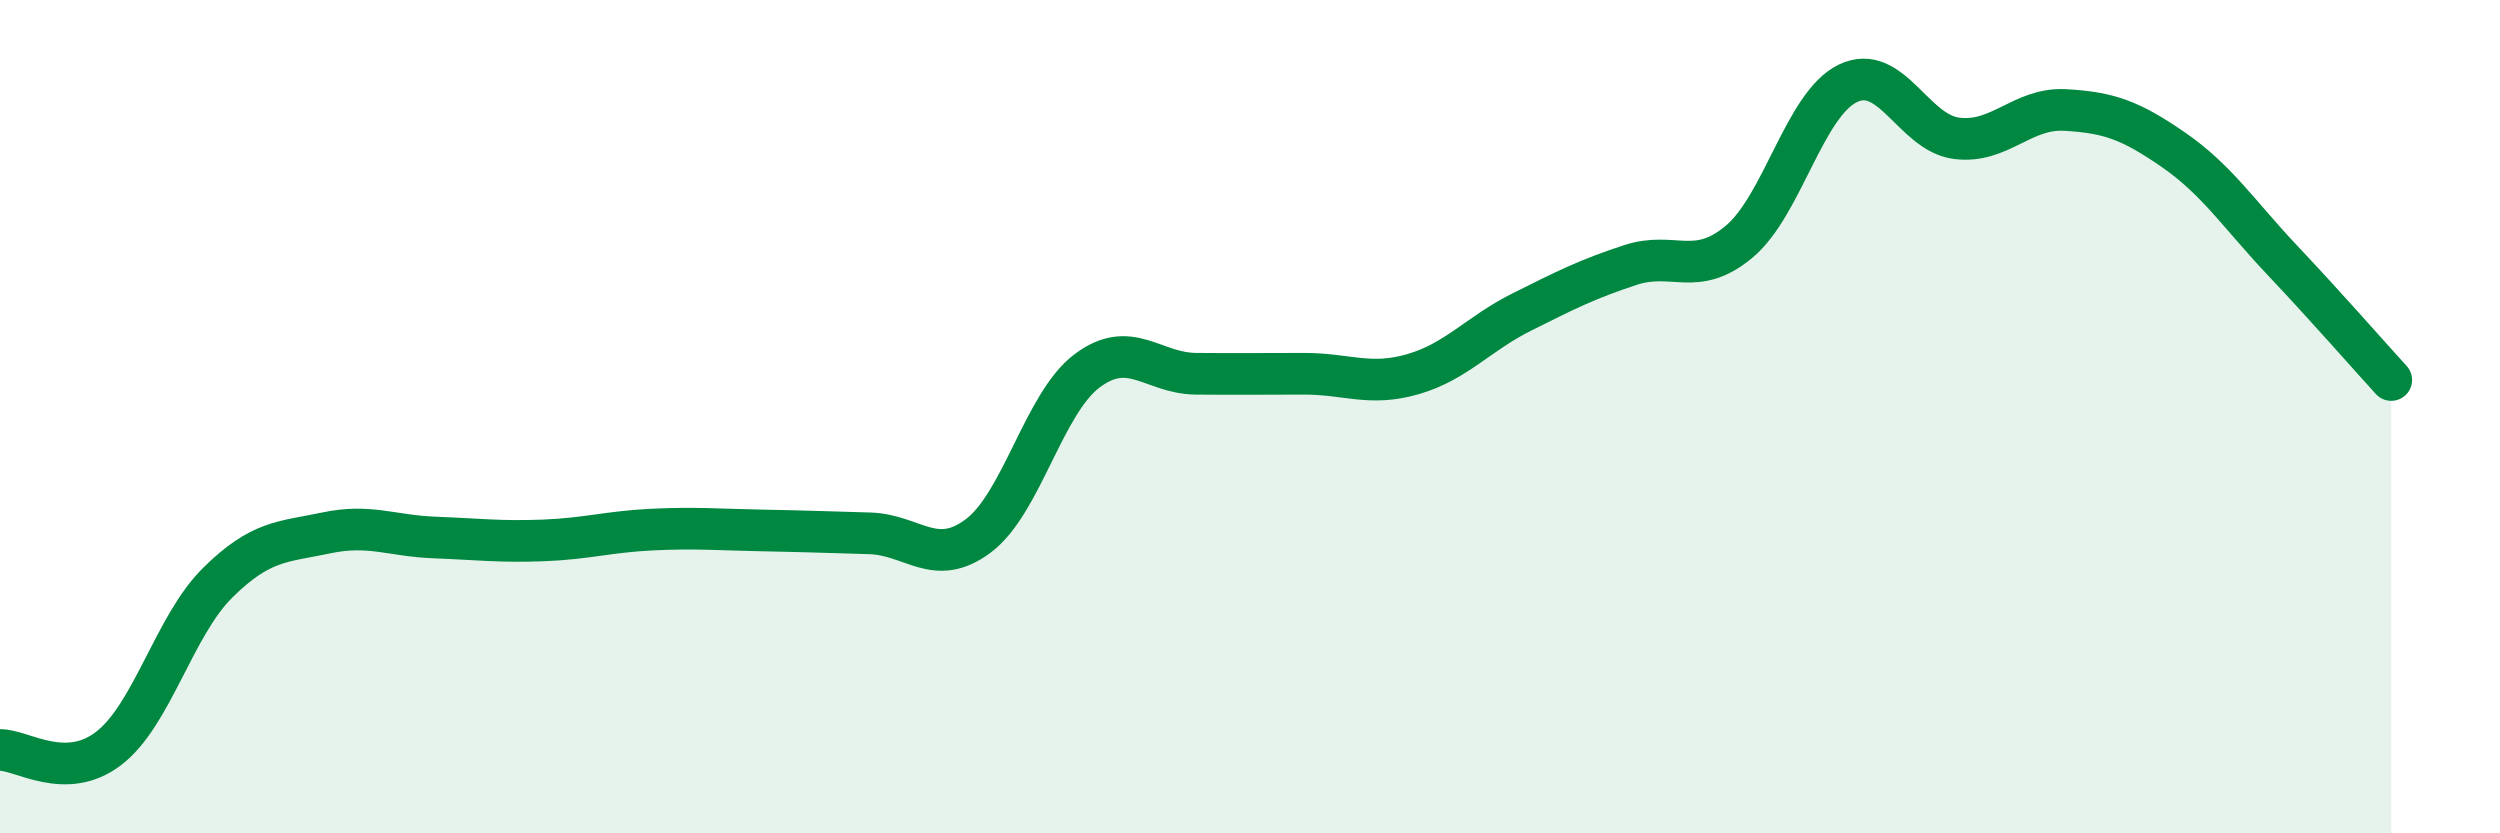 
    <svg width="60" height="20" viewBox="0 0 60 20" xmlns="http://www.w3.org/2000/svg">
      <path
        d="M 0,18 C 0.52,17.99 1.57,18.76 2.61,17.96 C 3.65,17.16 4.18,15.02 5.22,13.99 C 6.26,12.96 6.79,13.01 7.83,12.79 C 8.87,12.57 9.39,12.86 10.43,12.9 C 11.47,12.94 12,13.01 13.04,12.97 C 14.08,12.93 14.61,12.76 15.65,12.71 C 16.69,12.66 17.22,12.71 18.26,12.73 C 19.3,12.75 19.83,12.77 20.87,12.8 C 21.91,12.83 22.44,13.64 23.48,12.86 C 24.52,12.08 25.05,9.68 26.09,8.9 C 27.13,8.12 27.66,8.96 28.7,8.97 C 29.74,8.98 30.26,8.97 31.3,8.97 C 32.34,8.97 32.87,9.28 33.91,8.98 C 34.95,8.68 35.48,8.01 36.52,7.49 C 37.56,6.97 38.09,6.7 39.13,6.36 C 40.17,6.02 40.7,6.67 41.74,5.8 C 42.78,4.93 43.31,2.5 44.35,2 C 45.39,1.5 45.92,3.19 46.96,3.32 C 48,3.45 48.53,2.58 49.57,2.64 C 50.61,2.7 51.13,2.88 52.17,3.6 C 53.21,4.32 53.74,5.15 54.78,6.25 C 55.82,7.35 56.87,8.55 57.39,9.12L57.39 20L0 20Z"
        fill="#008740"
        opacity="0.1"
        stroke-linecap="round"
        stroke-linejoin="round"
      />
      <path
        d="M 0,18 C 0.52,17.99 1.57,18.76 2.61,17.96 C 3.65,17.16 4.18,15.02 5.22,13.99 C 6.26,12.96 6.79,13.01 7.83,12.79 C 8.87,12.57 9.39,12.86 10.43,12.9 C 11.47,12.94 12,13.01 13.04,12.97 C 14.08,12.93 14.61,12.76 15.65,12.71 C 16.69,12.66 17.22,12.71 18.26,12.73 C 19.3,12.75 19.83,12.77 20.87,12.8 C 21.91,12.83 22.44,13.64 23.48,12.86 C 24.52,12.08 25.05,9.68 26.09,8.9 C 27.13,8.12 27.66,8.96 28.7,8.97 C 29.74,8.98 30.26,8.97 31.3,8.97 C 32.34,8.97 32.87,9.28 33.91,8.98 C 34.95,8.68 35.48,8.01 36.52,7.49 C 37.56,6.97 38.09,6.7 39.13,6.36 C 40.17,6.02 40.7,6.67 41.74,5.8 C 42.78,4.93 43.31,2.5 44.35,2 C 45.39,1.5 45.92,3.19 46.96,3.32 C 48,3.45 48.53,2.58 49.57,2.64 C 50.61,2.7 51.13,2.88 52.17,3.6 C 53.21,4.32 53.74,5.15 54.78,6.25 C 55.82,7.35 56.87,8.55 57.39,9.12"
        stroke="#008740"
        stroke-width="1"
        fill="none"
        stroke-linecap="round"
        stroke-linejoin="round"
      />
    </svg>
  